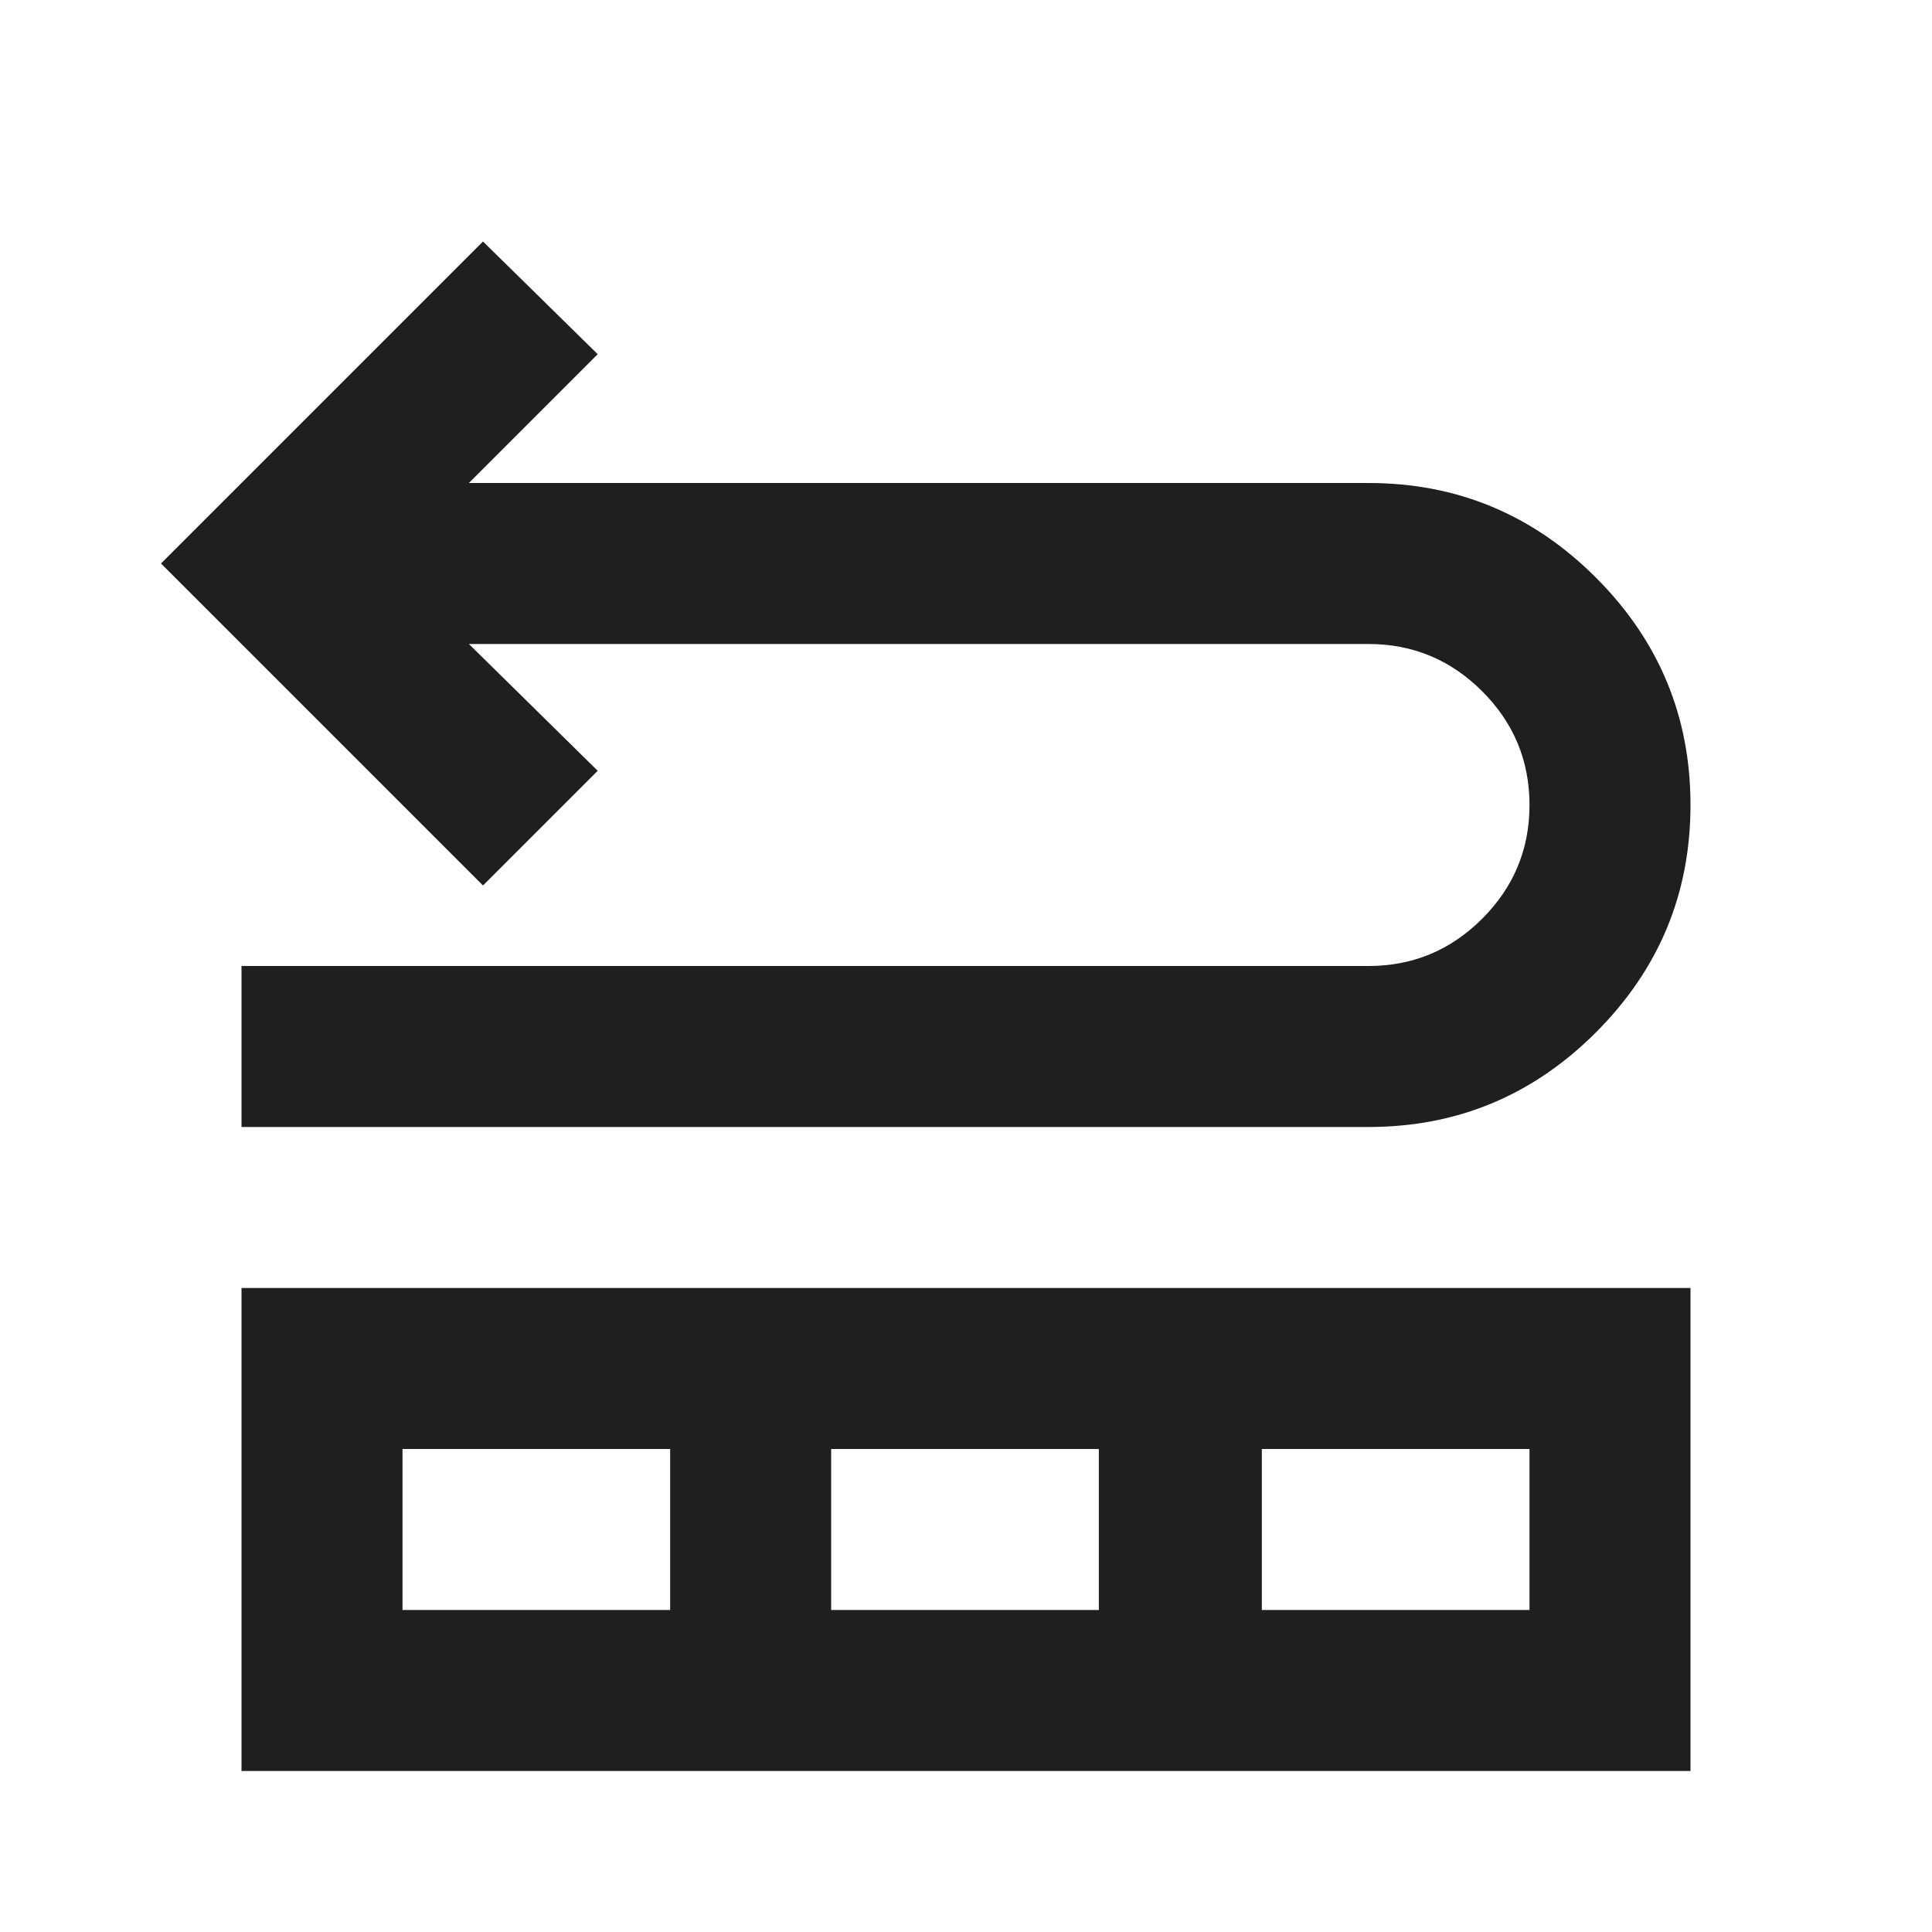 <svg xmlns="http://www.w3.org/2000/svg" height="24px" viewBox="0 -960 960 960" width="24px" fill="#1f1f1f"><path d="M120-400v-80h560q33 0 56.5-23.5T760-560q0-33-23.5-56.5T680-640H233l64 63-57 57L80-680l160-160 57 56-64 64h447q66 0 113 47t47 113q0 66-47 113t-113 47H120Zm0 320v-240h720v240H120Zm80-80h133v-80H200v80Zm213 0h133v-80H413v80Zm214 0h133v-80H627v80Z"/></svg>